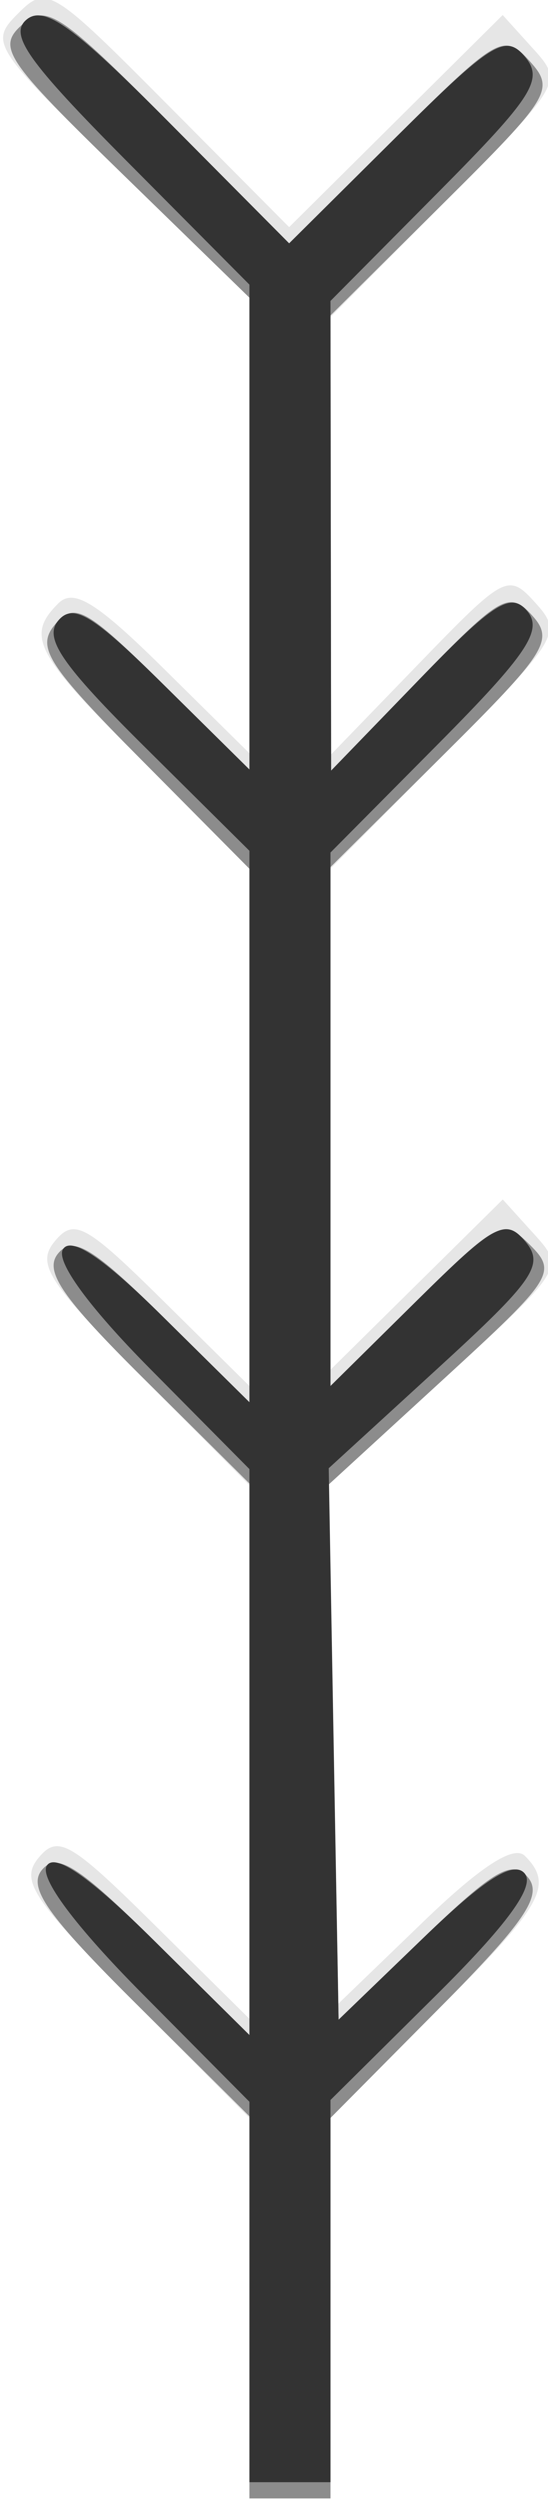 <?xml version="1.0" encoding="UTF-8" standalone="no"?>
<!-- Created with Inkscape (http://www.inkscape.org/) -->

<svg
   xmlns:dc="http://purl.org/dc/elements/1.1/"
   xmlns:cc="http://creativecommons.org/ns#"
   xmlns:rdf="http://www.w3.org/1999/02/22-rdf-syntax-ns#"
   xmlns:svg="http://www.w3.org/2000/svg"
   xmlns="http://www.w3.org/2000/svg"
   version="1.1"
   width="33.808"
   height="154.103"
   id="svg3597">
  <defs
     id="defs3601" />
  <g
     transform="rotate(180 17 77) translate(-43.388,-18)"
     id="g3607">
    <path
       d="m 66.999,165.499 -7.449,-7.499 -6.587,6.537 -6.587,6.537 -1.876,-2.073 c -1.86,-2.055 -1.812,-2.138 5.312,-9.31 L 57,152.453 56.98,138.976 56.96,125.5 l -5.441,5.622 c -5.29,5.466 -5.489,5.569 -7.168,3.713 -1.661,-1.836 -1.454,-2.184 5.461,-9.145 L 57,118.453 l 0,-15.442 0,-15.442 -5.315,5.249 -5.315,5.249 -1.911,-2.112 c -1.907,-2.107 -1.896,-2.126 5.368,-8.783 L 57.106,80.5 56.803,64.504 56.5,48.508 51.258,53.562 c -3.523,3.397 -5.572,4.724 -6.25,4.046 C 43.193,55.793 43.918,54.523 50.5,48 L 57,41.558 57,29.779 57,18 l 2.5,0 2.5,0 0,11.726 0,11.726 7.169,7.217 c 6.251,6.293 6.998,7.423 5.833,8.827 -1.191,1.435 -1.968,0.984 -7.169,-4.162 L 62,47.563 l 0,16.444 0,16.444 6.668,6.72 c 5.806,5.85 6.496,6.928 5.334,8.327 -1.19,1.434 -1.91,1.038 -6.668,-3.661 L 62,86.568 62,102.563 62,118.558 68.5,125 c 6.734,6.674 7.327,7.773 5.291,9.809 -0.946,0.946 -2.363,0.07 -6.5,-4.016 L 62,125.568 l 0,14.042 0,14.042 8.056,7.84 c 7.81,7.601 8,7.896 6.224,9.672 -1.777,1.777 -2.059,1.604 -9.281,-5.666 z"
       id="path3613"
       style="fill:#e6e6e6;fill-opacity:1" />
    <path
       d="m 66.975,164.474 -7.424,-7.474 -6.587,6.537 c -6.308,6.26 -6.657,6.459 -8.25,4.699 -1.576,-1.742 -1.299,-2.199 5.312,-8.76 L 57,152.554 56.98,138.527 56.96,124.5 l -5.441,5.622 c -5.009,5.176 -5.561,5.489 -6.955,3.949 -1.378,-1.523 -0.888,-2.294 5.461,-8.595 L 57,118.554 l 0,-15.993 0,-15.993 -5.284,5.218 c -5.035,4.972 -5.366,5.135 -7.037,3.466 C 43.009,93.582 43.26,93.194 50.015,87 L 57.105,80.5 56.802,64.004 56.5,47.508 51.233,52.586 c -4.324,4.17 -5.473,4.83 -6.418,3.691 -0.92,-1.108 0.19,-2.74 5.517,-8.107 L 57,41.45 57,29.725 57,18 l 2.5,0 2.5,0 0,11.777 0,11.777 6.966,6.912 c 5.507,5.465 6.728,7.198 5.833,8.277 -0.918,1.106 -2.239,0.269 -6.966,-4.408 L 62,46.563 l 0,16.998 0,16.998 6.466,6.409 c 5.108,5.062 6.229,6.696 5.334,7.773 -0.919,1.107 -2.139,0.37 -6.466,-3.904 L 62,85.568 l 0,16.441 0,16.441 6.668,6.72 c 5.806,5.85 6.496,6.928 5.334,8.327 -1.19,1.434 -1.91,1.038 -6.668,-3.661 L 62,124.568 l 0,14.542 0,14.542 7.858,7.647 c 7.192,6.999 7.718,7.774 6.2,9.148 -1.504,1.361 -2.35,0.805 -9.083,-5.973 z"
       id="path3611"
       style="fill:#8c8c8c;fill-opacity:1" />
    <path
       d="m 66.965,164.465 -7.415,-7.465 -6.606,6.556 c -5.884,5.839 -6.753,6.38 -7.943,4.945 -1.165,-1.404 -0.481,-2.474 5.331,-8.331 L 57,153.45 56.98,138.975 56.96,124.5 l -5.453,5.634 c -4.568,4.72 -5.647,5.401 -6.648,4.195 -0.977,-1.177 0.02,-2.664 5.473,-8.16 L 57,119.45 l 0,-16.441 0,-16.441 -5.334,5.268 c -4.795,4.735 -5.471,5.103 -6.689,3.636 -1.191,-1.435 -0.54,-2.377 5.388,-7.802 L 57.108,81.5 56.804,64.504 56.5,47.508 51.233,52.586 c -3.738,3.604 -5.542,4.746 -6.216,3.934 -0.653,-0.787 1.072,-3.149 5.517,-7.553 L 57,42.558 57,30.779 57,19 l 2.5,0 2.5,0 0,11.725 0,11.725 6.622,6.673 c 4.126,4.158 6.342,7.126 5.88,7.875 -0.501,0.811 -2.652,-0.689 -6.622,-4.617 L 62,46.563 l 0,17.442 0,17.442 6.121,6.176 c 3.792,3.826 5.839,6.632 5.381,7.375 -0.501,0.81 -2.483,-0.522 -6.121,-4.115 L 62,85.568 l 0,16.995 0,16.995 6.466,6.409 c 5.108,5.062 6.229,6.696 5.334,7.773 -0.919,1.107 -2.139,0.37 -6.466,-3.904 L 62,124.568 l 0,14.944 0,14.944 7.557,7.602 c 6.113,6.149 7.296,7.819 6.19,8.737 -1.083,0.899 -2.907,-0.415 -8.782,-6.33 z"
       id="path3609"
       style="fill:#333333;fill-opacity:1" />
  </g>
</svg>
